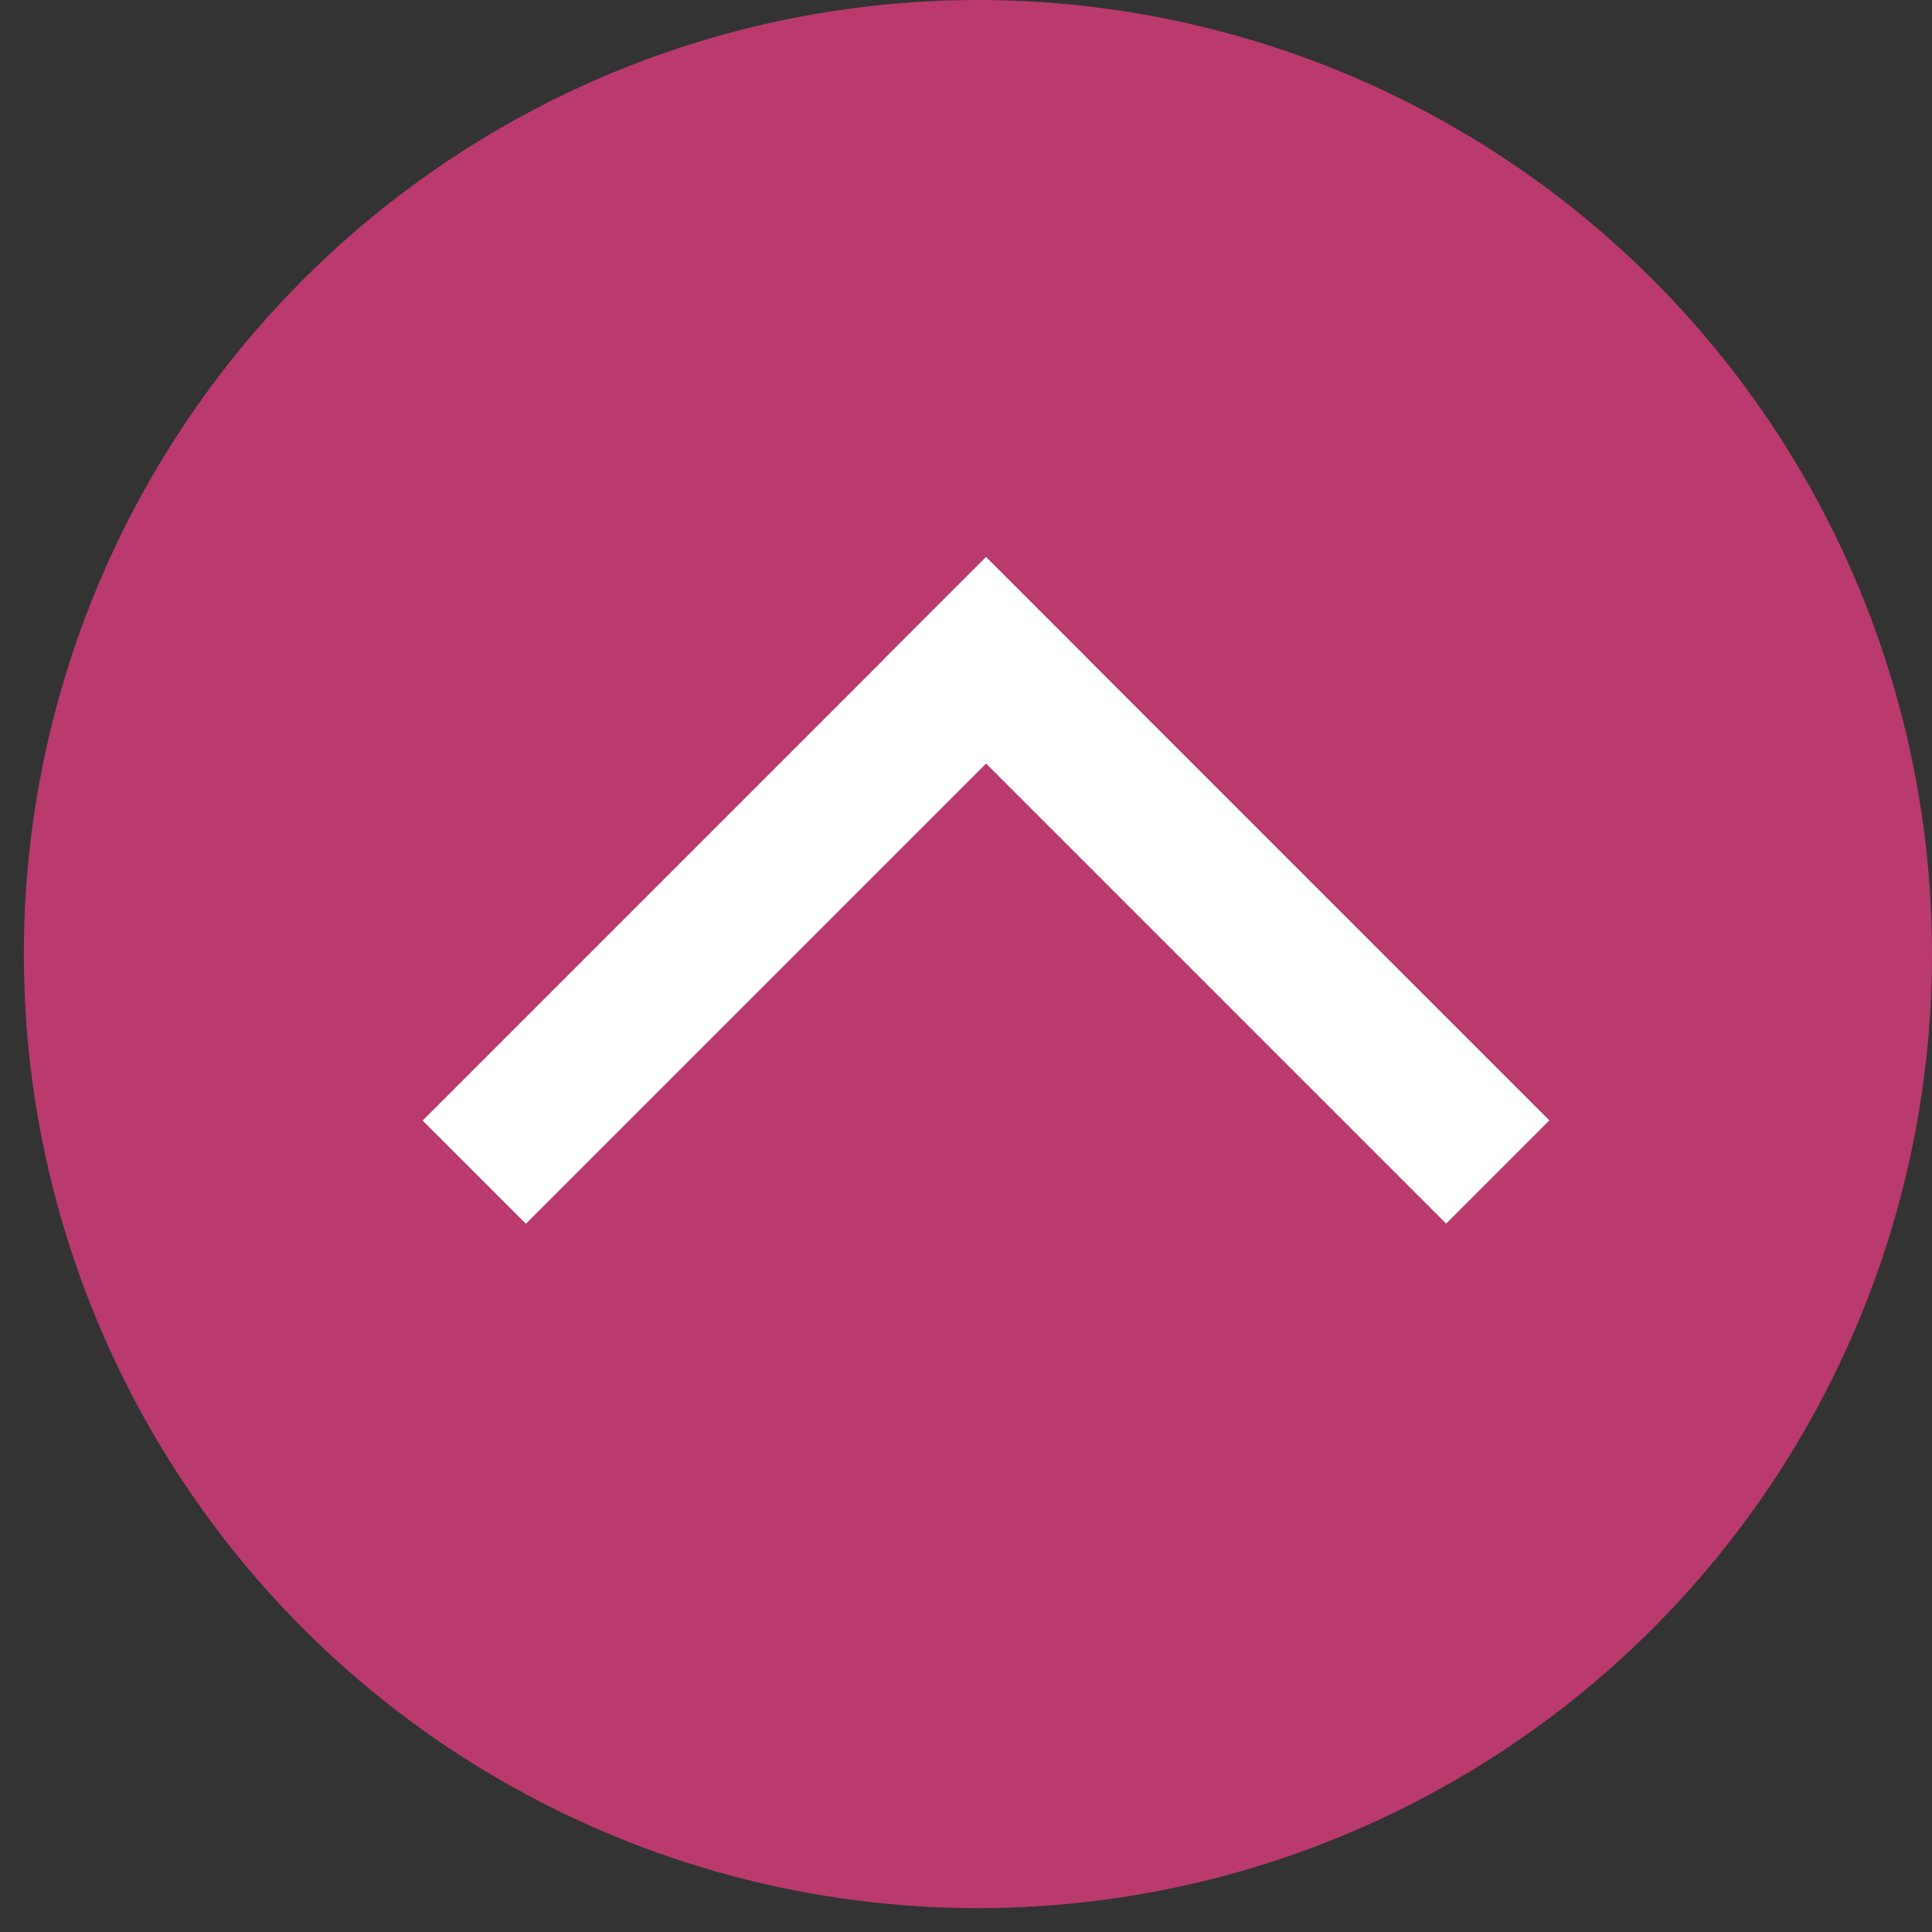 <svg id="レイヤー_1" data-name="レイヤー 1" xmlns="http://www.w3.org/2000/svg" width="81" height="81" viewBox="0 0 81 81">
  <rect x="0" y="0" width="81" height="81" fill="#333333" stroke="none"/>
  <defs>
    <style>
      .cls-1 {
        fill: #ba3a6e;
      }

      .cls-2 {
        fill: #fff;
      }
    </style>
  </defs>
  <title>pagetop</title>
  <circle class="cls-1" cx="41" cy="40" r="40"/>
  <rect class="cls-2" x="28.63" y="20.63" width="6.12" height="33.4" transform="translate(35.68 -11.47) rotate(45)"/>
  <rect class="cls-2" x="47.92" y="20.63" width="6.12" height="33.4" transform="translate(-11.46 46.98) rotate(-45)"/>
</svg>
